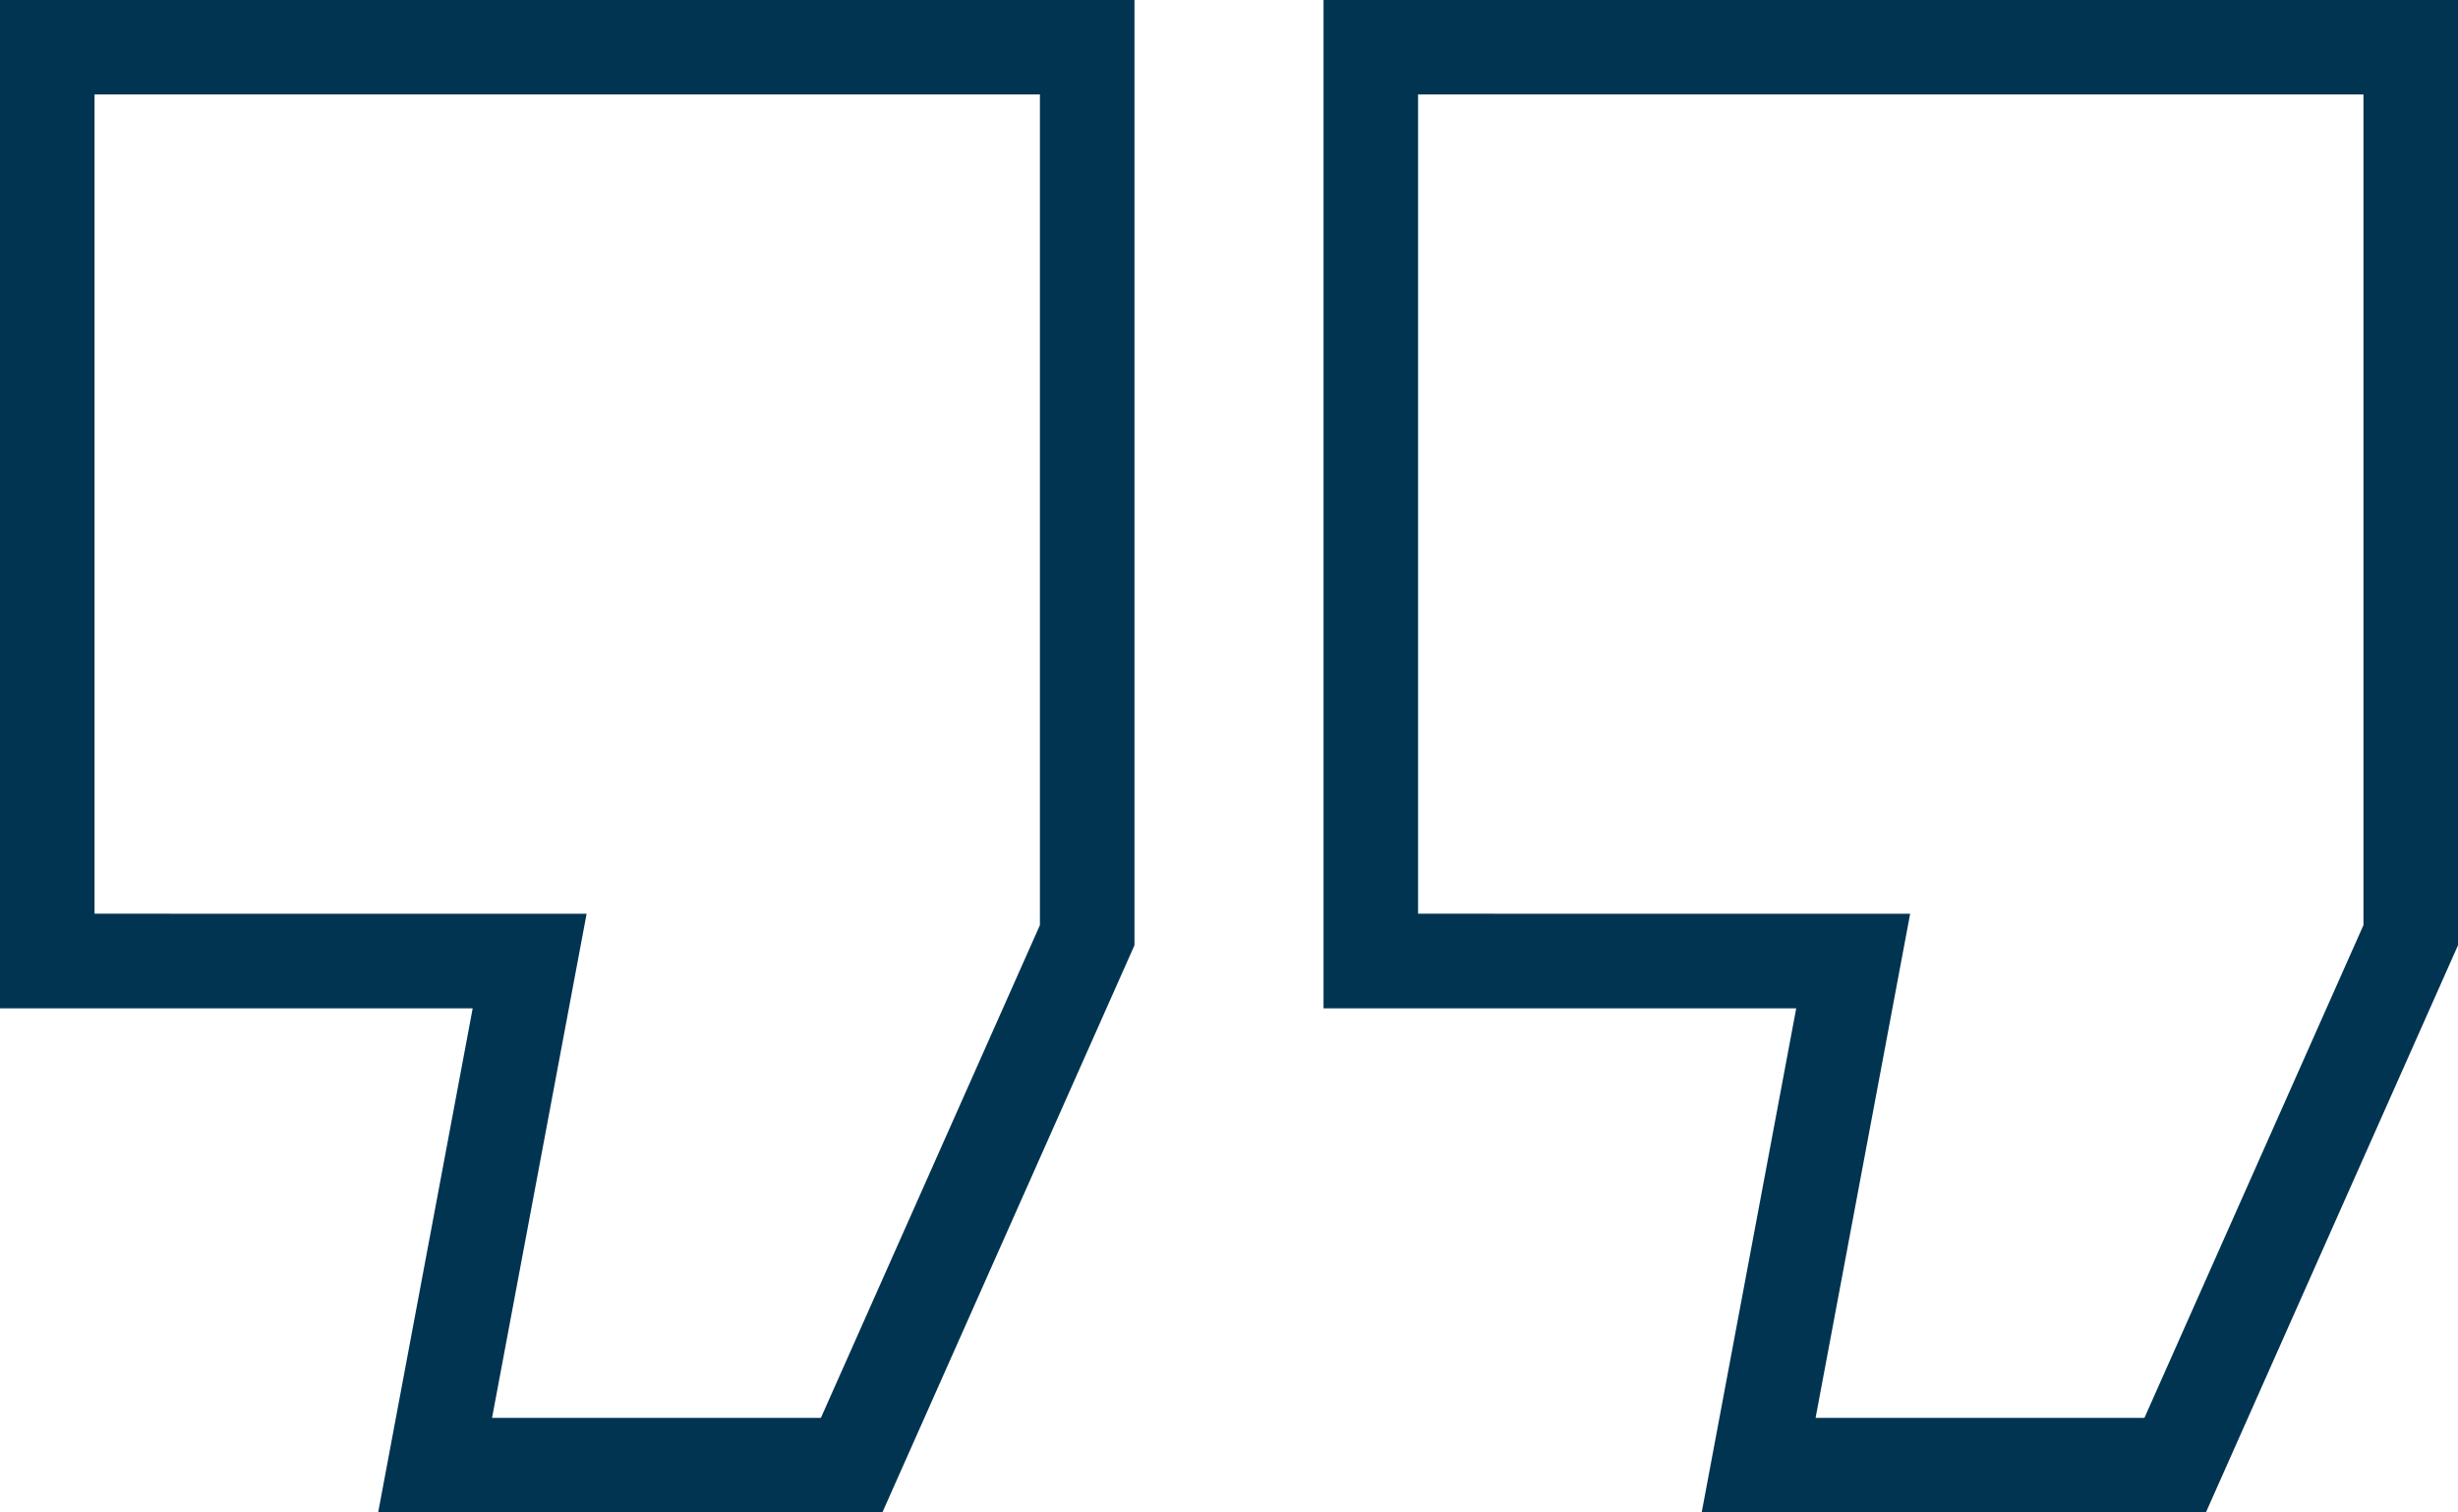 <?xml version="1.0" encoding="UTF-8"?>
<svg width="104px" height="64px" viewBox="0 0 104 64" version="1.1" xmlns="http://www.w3.org/2000/svg" xmlns:xlink="http://www.w3.org/1999/xlink">
    <title>Group</title>
    <defs>
        <filter color-interpolation-filters="auto" id="filter-1">
            <feColorMatrix in="SourceGraphic" type="matrix" values="0 0 0 0 0 0 0 0 0 0 0 0 0 0 0 0 0 0 1 0"></feColorMatrix>
        </filter>
        <filter color-interpolation-filters="auto" id="filter-2">
            <feColorMatrix in="SourceGraphic" type="matrix" values="0 0 0 0 0 0 0 0 0 0 0 0 0 0 0 0 0 0 1 0"></feColorMatrix>
        </filter>
    </defs>
    <g id="Assets" stroke="none" stroke-width="1" fill="none" fill-rule="evenodd">
        <g id="Layout-/-Quote-rechts" transform="translate(-975, -280)">
            <g id="Group" transform="translate(975, 280)">
                <g id="Icon-/-quote" filter="url(#filter-1)">
                    <g>
                        <path d="M48,-7.57912251e-14 L48,40 L37.333,64 L16,64 L20,42.667 L0,42.667 L0,-7.57912251e-14 L48,-7.57912251e-14 Z M44,3.997 L4,3.997 L4,38.664 L24.82,38.667 L20.819,59.997 L34.733,59.997 L44,39.147 L44,3.997 Z" id="Path-3" fill="#003451" fill-rule="nonzero"></path>
                    </g>
                </g>
                <g transform="translate(56, 0)" id="Icon-/-quote" filter="url(#filter-2)">
                    <g>
                        <path d="M48,-7.57912251e-14 L48,40 L37.333,64 L16,64 L20,42.667 L0,42.667 L0,-7.57912251e-14 L48,-7.57912251e-14 Z M44,3.997 L4,3.997 L4,38.664 L24.82,38.667 L20.819,59.997 L34.733,59.997 L44,39.147 L44,3.997 Z" id="Path-3" fill="#003451" fill-rule="nonzero"></path>
                    </g>
                </g>
            </g>
        </g>
    </g>
</svg>